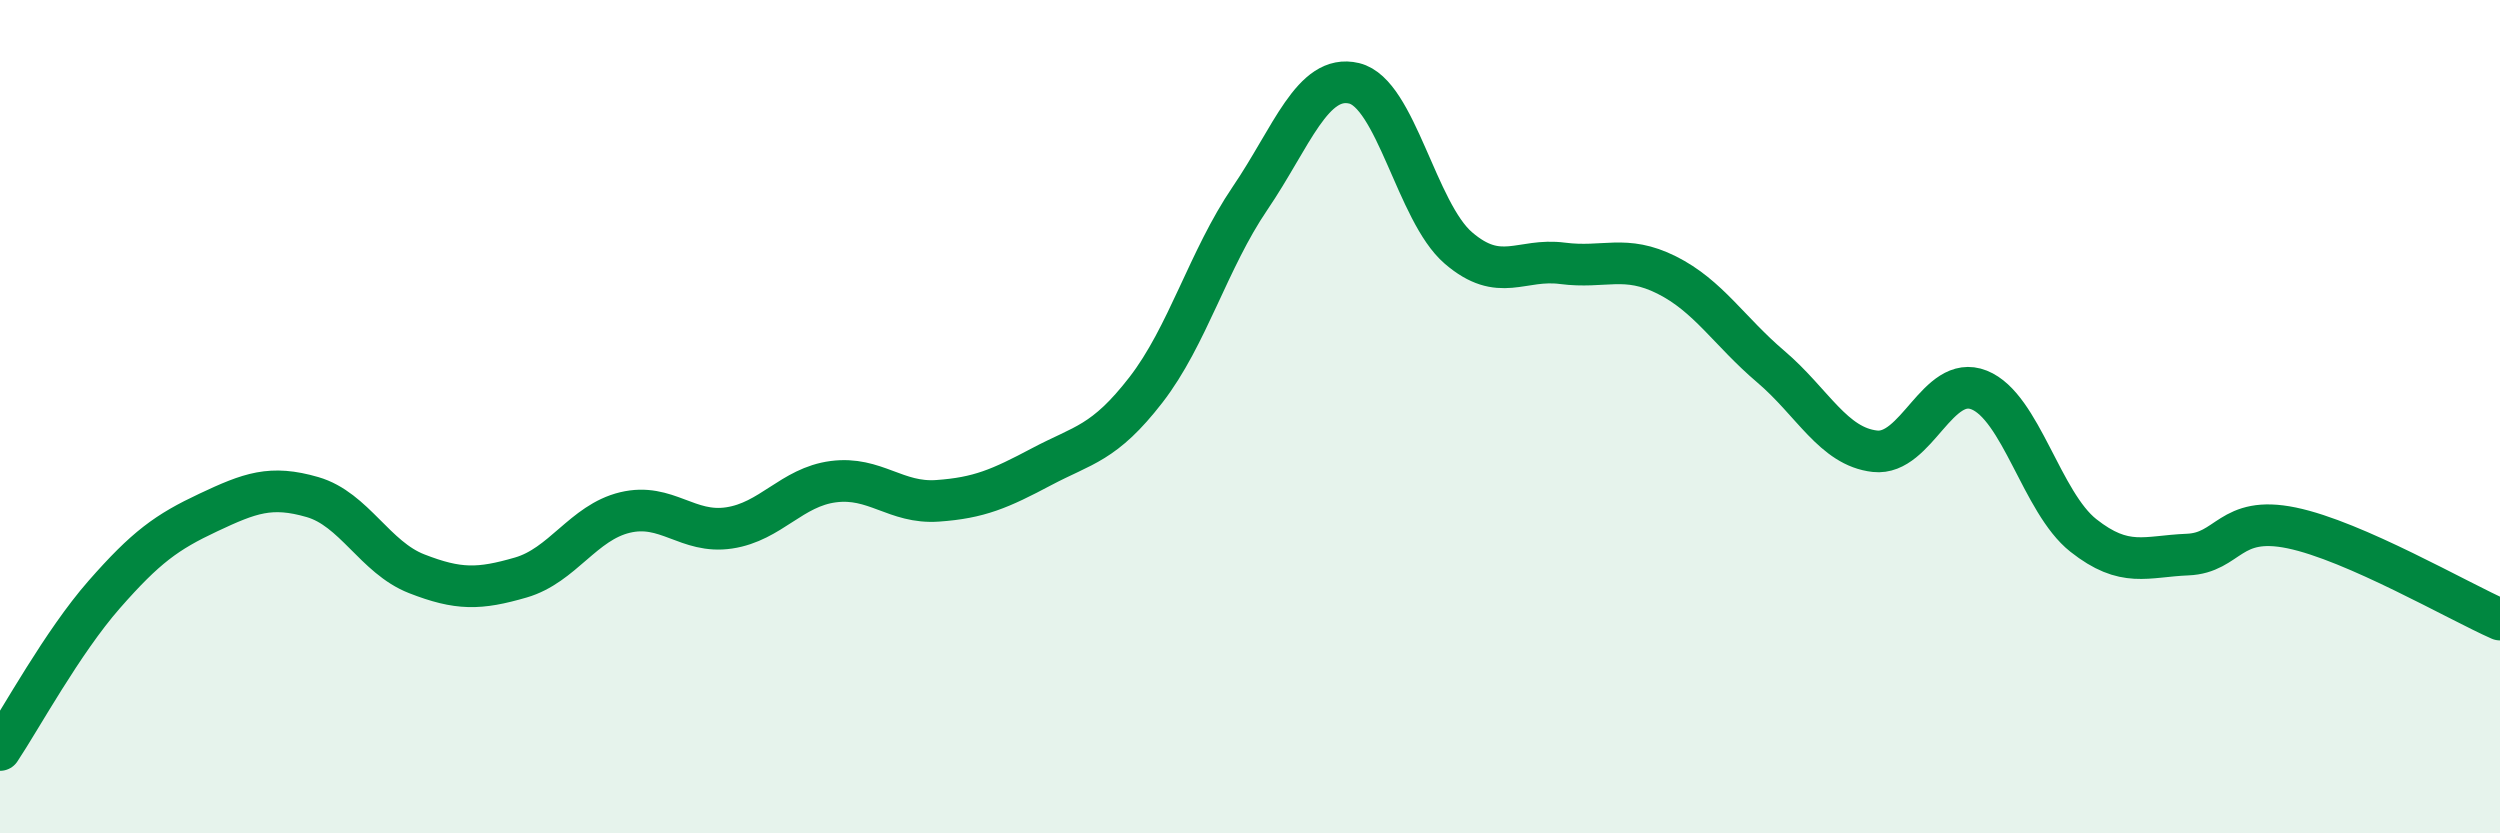 
    <svg width="60" height="20" viewBox="0 0 60 20" xmlns="http://www.w3.org/2000/svg">
      <path
        d="M 0,18 C 0.5,17.25 1.5,15.41 2.5,14.27 C 3.5,13.13 4,12.77 5,12.3 C 6,11.83 6.5,11.64 7.5,11.93 C 8.5,12.22 9,13.38 10,13.77 C 11,14.16 11.5,14.15 12.5,13.86 C 13.5,13.57 14,12.54 15,12.3 C 16,12.06 16.5,12.82 17.5,12.67 C 18.5,12.52 19,11.69 20,11.56 C 21,11.43 21.5,12.09 22.5,12.02 C 23.5,11.95 24,11.73 25,11.2 C 26,10.67 26.5,10.65 27.5,9.36 C 28.5,8.07 29,6.23 30,4.76 C 31,3.29 31.5,1.76 32.5,2 C 33.5,2.24 34,5.09 35,5.95 C 36,6.81 36.5,6.19 37.5,6.32 C 38.5,6.45 39,6.1 40,6.6 C 41,7.1 41.5,7.95 42.5,8.8 C 43.5,9.65 44,10.72 45,10.83 C 46,10.94 46.5,8.96 47.5,9.36 C 48.5,9.76 49,12.06 50,12.85 C 51,13.64 51.5,13.35 52.5,13.31 C 53.5,13.27 53.5,12.36 55,12.67 C 56.5,12.98 59,14.43 60,14.87L60 20L0 20Z"
        fill="#008740"
        opacity="0.1"
        stroke-linecap="round"
        stroke-linejoin="round"
      />
      <path
        d="M 0,18 C 0.5,17.25 1.5,15.41 2.5,14.27 C 3.5,13.13 4,12.77 5,12.3 C 6,11.83 6.5,11.64 7.5,11.93 C 8.5,12.22 9,13.38 10,13.77 C 11,14.16 11.5,14.15 12.5,13.86 C 13.5,13.57 14,12.54 15,12.3 C 16,12.06 16.5,12.82 17.5,12.67 C 18.5,12.52 19,11.69 20,11.56 C 21,11.43 21.5,12.09 22.5,12.02 C 23.5,11.95 24,11.73 25,11.2 C 26,10.67 26.5,10.65 27.5,9.36 C 28.5,8.07 29,6.23 30,4.76 C 31,3.29 31.5,1.76 32.5,2 C 33.5,2.24 34,5.09 35,5.95 C 36,6.81 36.5,6.19 37.5,6.32 C 38.5,6.45 39,6.1 40,6.6 C 41,7.1 41.5,7.95 42.5,8.8 C 43.5,9.65 44,10.72 45,10.83 C 46,10.94 46.5,8.96 47.5,9.36 C 48.5,9.76 49,12.06 50,12.85 C 51,13.64 51.5,13.35 52.5,13.31 C 53.5,13.27 53.5,12.36 55,12.67 C 56.5,12.98 59,14.43 60,14.87"
        stroke="#008740"
        stroke-width="1"
        fill="none"
        stroke-linecap="round"
        stroke-linejoin="round"
      />
    </svg>
  